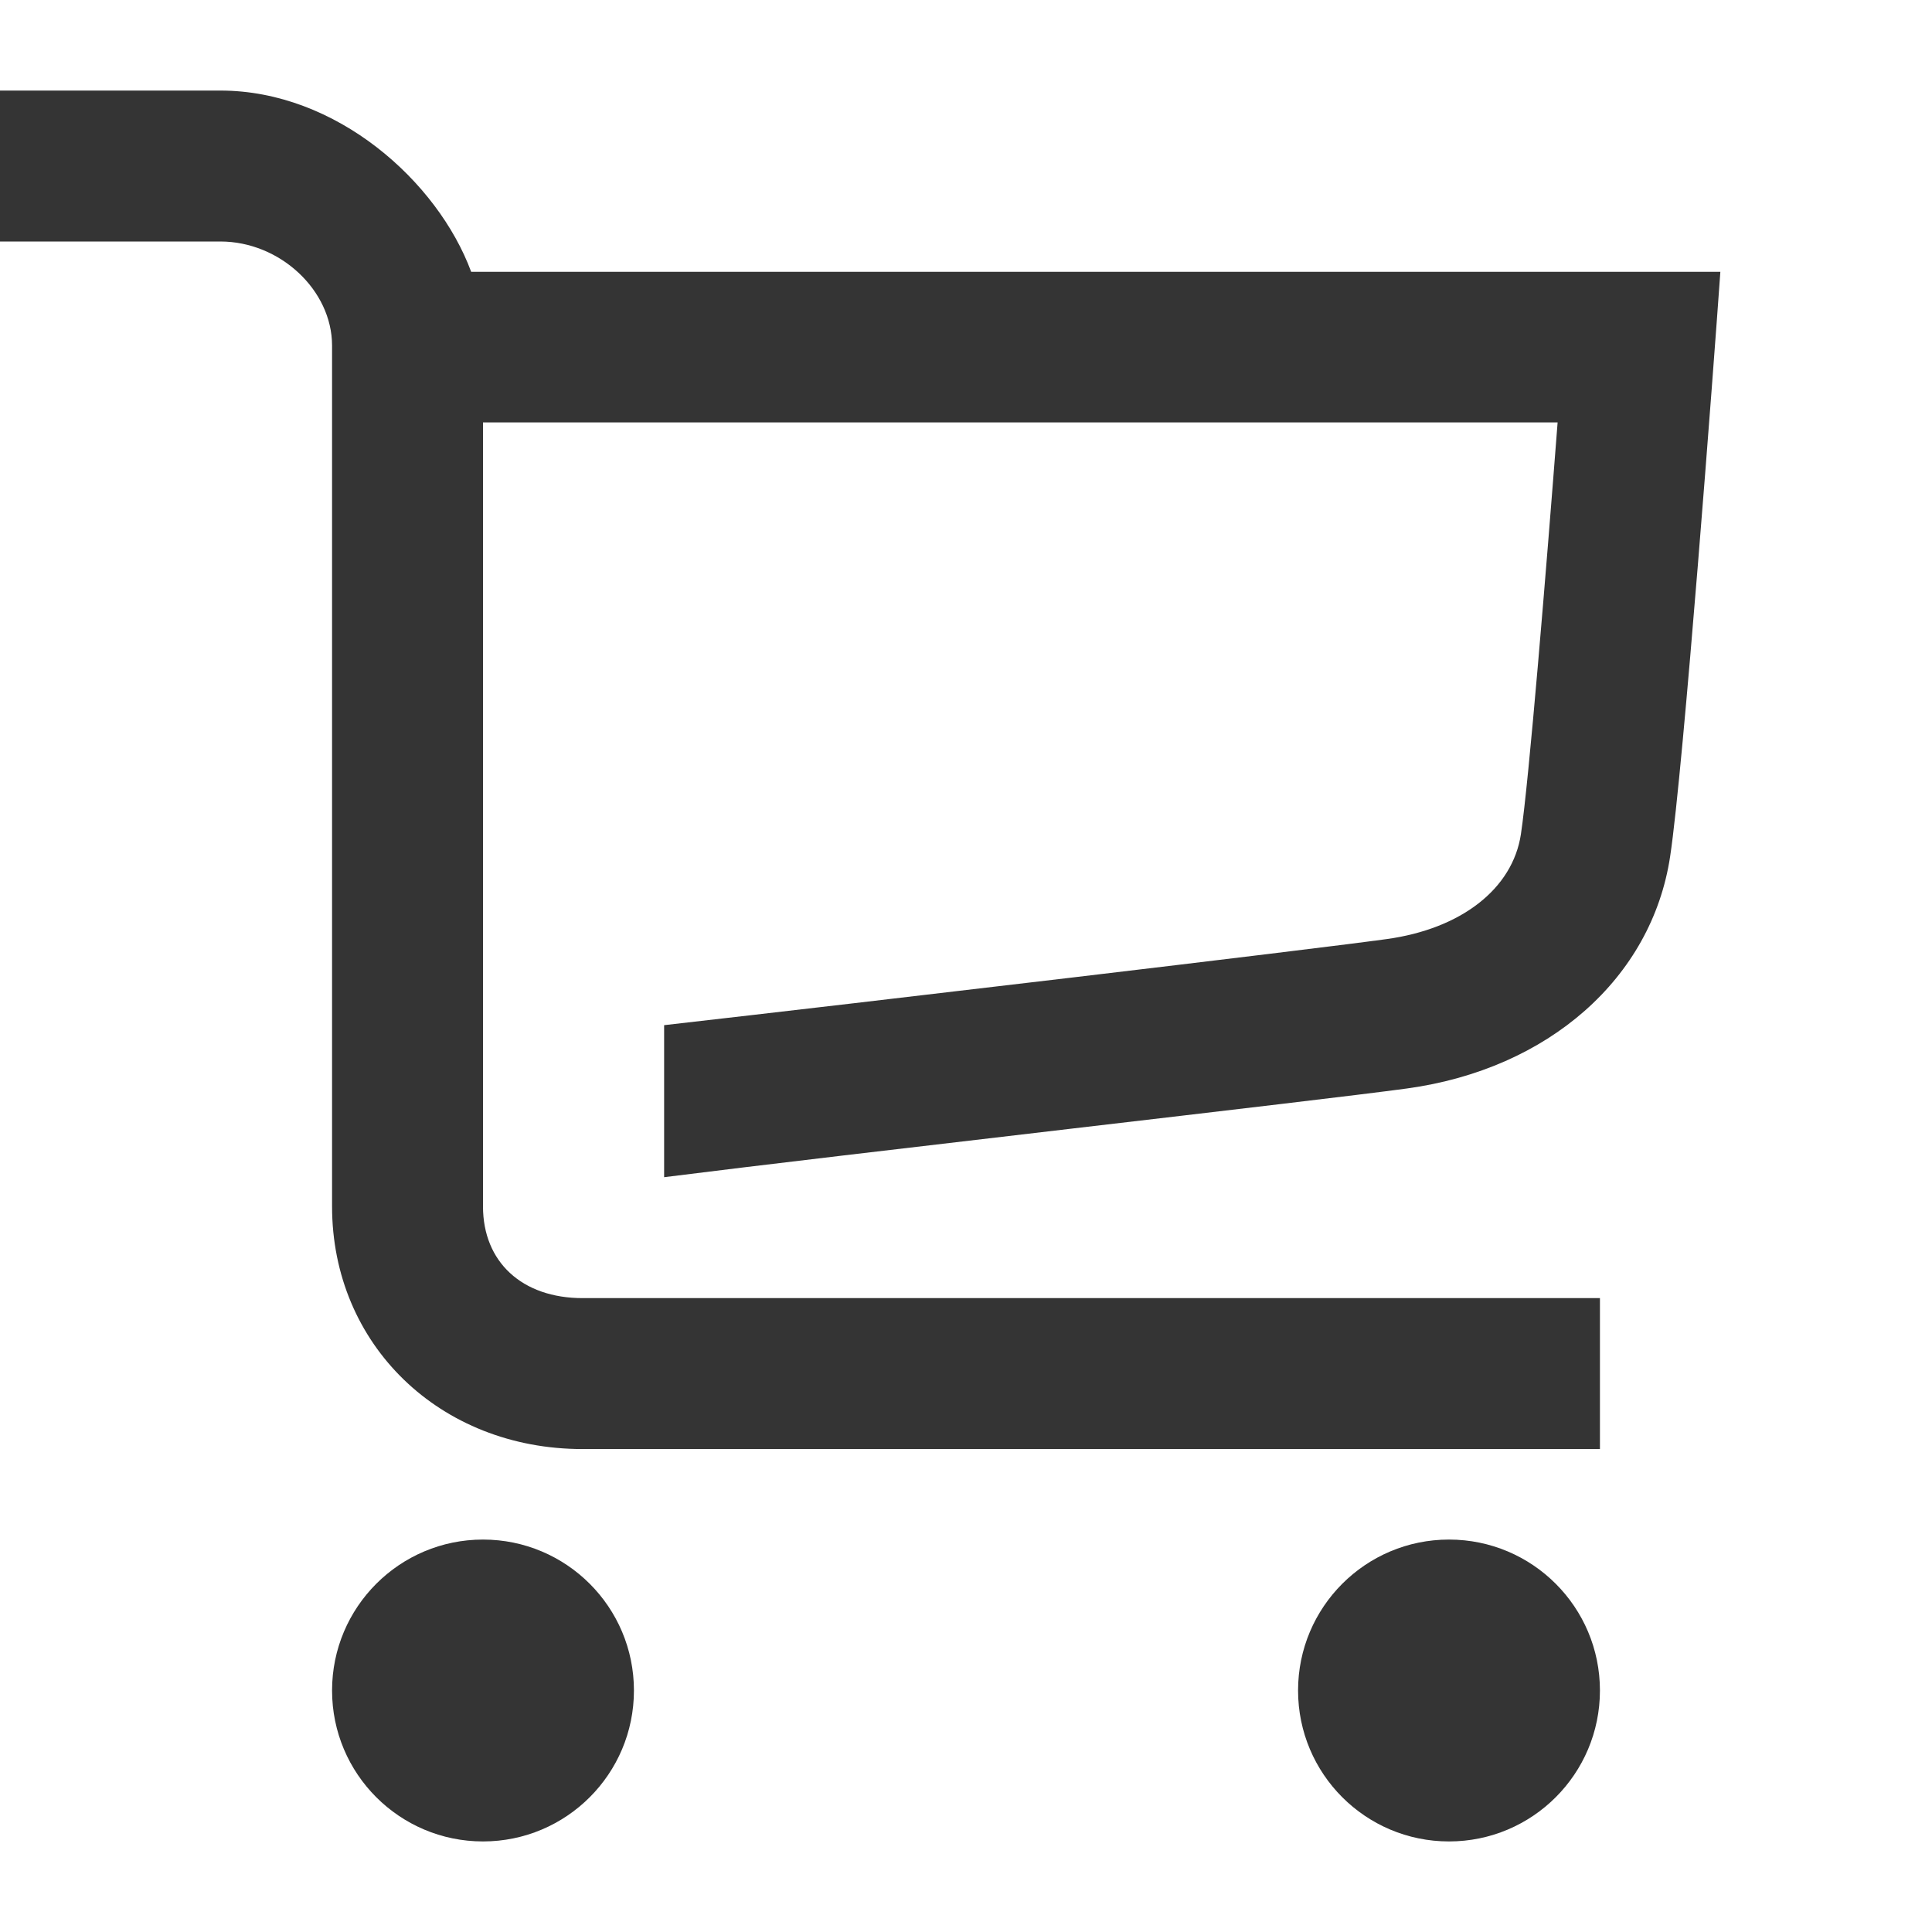<?xml version="1.0" encoding="UTF-8" standalone="no"?>
<svg xmlns="http://www.w3.org/2000/svg" viewBox="0 0 64 64">
  <defs>
    <style>.cls-1{fill:none;}.cls-2{fill:#343434;}</style>
  </defs>
  <g id="Laag_2">
    <g id="_64px_boxes">
      <rect class="cls-1" height="64" width="64"/>
    </g>
  </g>
  <g id="Laag_1">
    <path class="cls-2" d="M15.608,9.003c-1.112-3-4.467-6.003-8.308-6.003H0v5H7.3c1.97,0,3.7,1.61,3.7,3.449v28.516c0,4.577,3.567,8.037,8.3,8.037H53v-5H19.3c-2.005,0-3.3-1.197-3.3-3.037V13.993H51.598c-.385,5-.951,11.889-1.216,13.642-.274,1.809-1.979,3.135-4.451,3.474-2.795,.383-16.931,2.053-23.931,2.851v5.036c6-.759,21.651-2.534,24.609-2.939,4.686-.642,8.107-3.656,8.716-7.683,.442-2.918,1.453-16.369,1.664-19.369H15.608Z"/>
    <circle class="cls-2" cx="16" cy="56" r="5"/>
    <circle class="cls-2" cx="48" cy="56" r="5"/>
  </g>
</svg>
